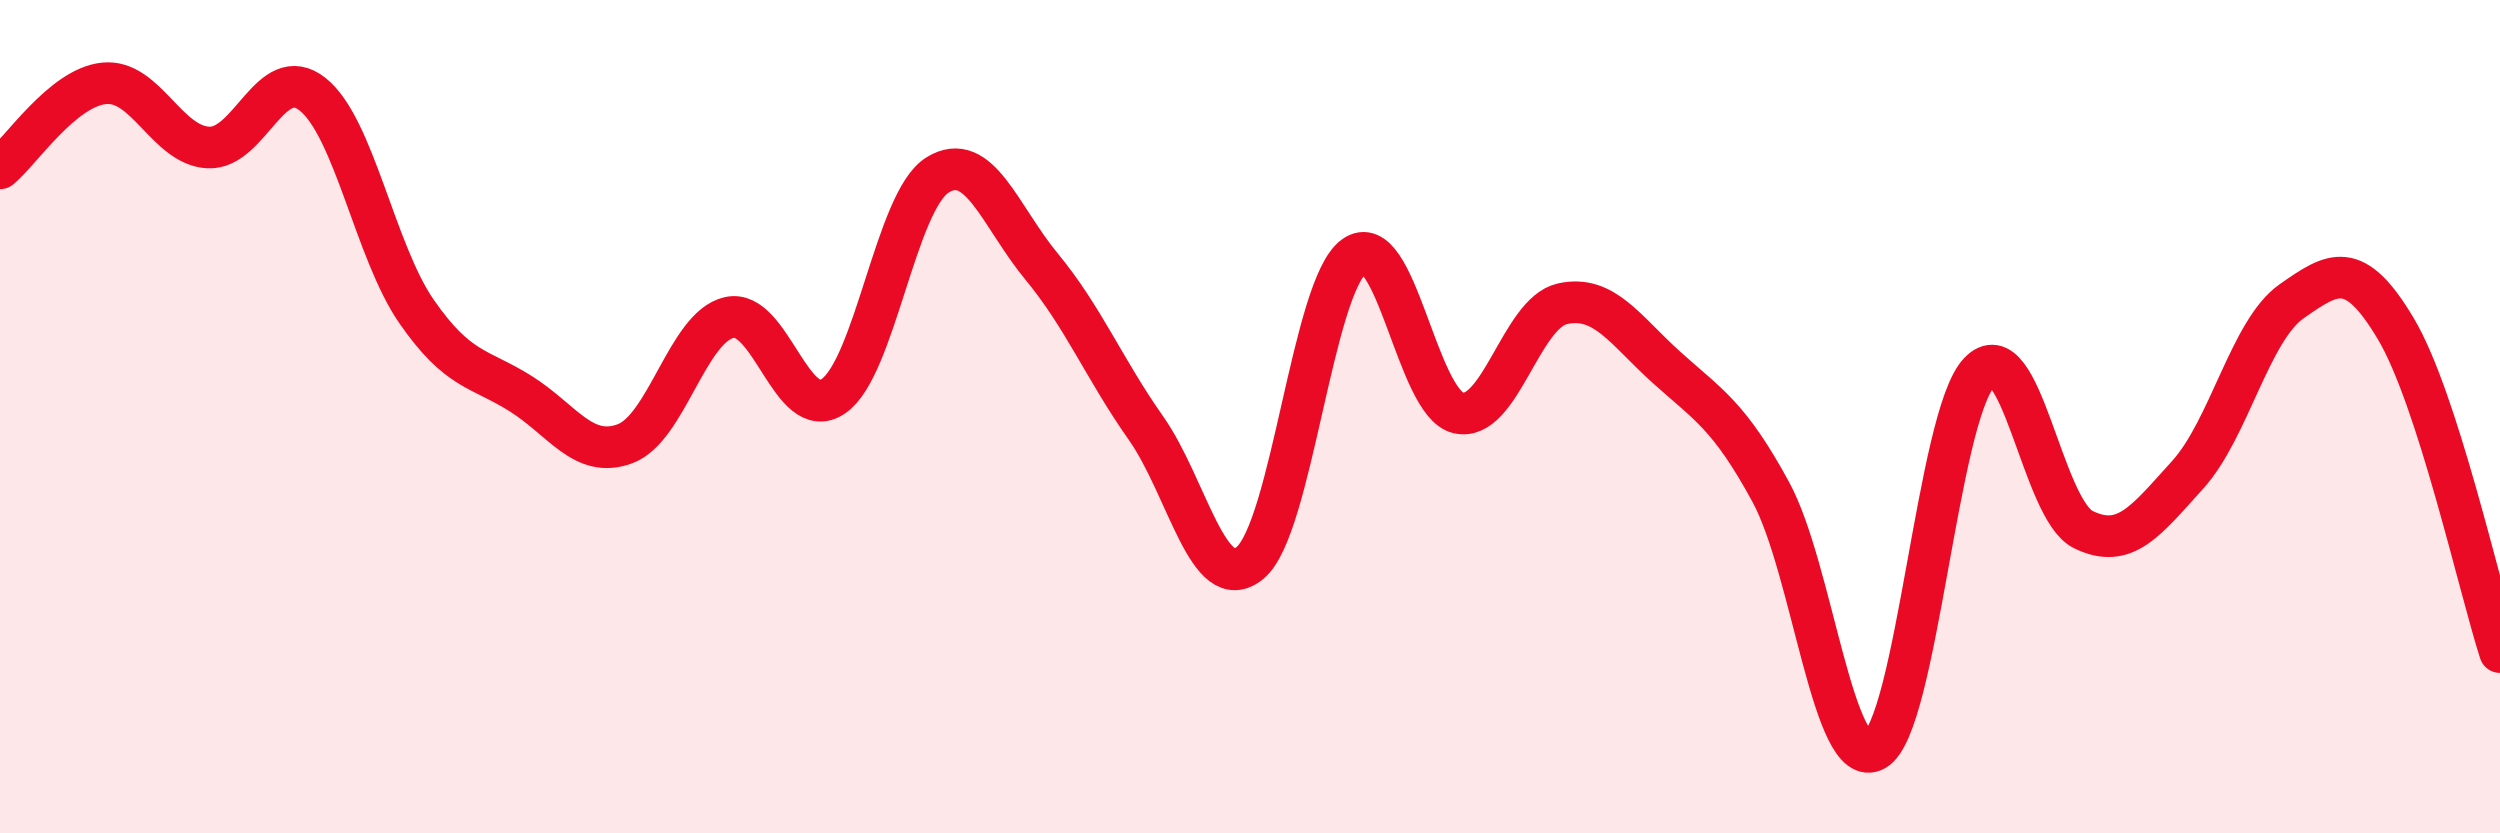 
    <svg width="60" height="20" viewBox="0 0 60 20" xmlns="http://www.w3.org/2000/svg">
      <path
        d="M 0,4.04 C 0.5,3.63 1.5,2.1 2.5,2 C 3.5,1.9 4,3.49 5,3.54 C 6,3.59 6.5,1.47 7.5,2.26 C 8.5,3.05 9,6.04 10,7.48 C 11,8.92 11.5,8.82 12.5,9.45 C 13.5,10.08 14,11.02 15,10.65 C 16,10.28 16.5,7.85 17.5,7.62 C 18.5,7.39 19,10.19 20,9.51 C 21,8.83 21.5,4.82 22.5,4.2 C 23.5,3.58 24,5.19 25,6.4 C 26,7.61 26.5,8.85 27.5,10.27 C 28.5,11.69 29,14.33 30,13.51 C 31,12.69 31.5,6.87 32.5,6.15 C 33.5,5.43 34,9.68 35,9.91 C 36,10.14 36.5,7.51 37.5,7.29 C 38.5,7.07 39,7.92 40,8.82 C 41,9.72 41.5,9.97 42.5,11.81 C 43.5,13.65 44,18.57 45,18 C 46,17.43 46.5,10 47.5,8.94 C 48.5,7.88 49,12.22 50,12.71 C 51,13.2 51.5,12.5 52.5,11.4 C 53.5,10.3 54,7.93 55,7.23 C 56,6.53 56.5,6.21 57.5,7.89 C 58.5,9.57 59.5,14.1 60,15.65L60 20L0 20Z"
        fill="#EB0A25"
        opacity="0.1"
        stroke-linecap="round"
        stroke-linejoin="round"
      />
      <path
        d="M 0,4.04 C 0.5,3.63 1.5,2.1 2.5,2 C 3.5,1.9 4,3.49 5,3.54 C 6,3.59 6.5,1.47 7.5,2.26 C 8.5,3.05 9,6.04 10,7.48 C 11,8.92 11.5,8.82 12.5,9.45 C 13.5,10.08 14,11.02 15,10.65 C 16,10.28 16.5,7.85 17.5,7.62 C 18.5,7.39 19,10.19 20,9.51 C 21,8.83 21.5,4.82 22.5,4.2 C 23.5,3.58 24,5.19 25,6.4 C 26,7.61 26.5,8.85 27.5,10.27 C 28.5,11.69 29,14.33 30,13.51 C 31,12.69 31.5,6.87 32.5,6.15 C 33.5,5.43 34,9.68 35,9.91 C 36,10.14 36.5,7.51 37.5,7.29 C 38.5,7.07 39,7.92 40,8.82 C 41,9.72 41.5,9.97 42.5,11.81 C 43.5,13.65 44,18.57 45,18 C 46,17.43 46.5,10 47.5,8.94 C 48.5,7.88 49,12.22 50,12.71 C 51,13.2 51.5,12.5 52.5,11.4 C 53.5,10.3 54,7.93 55,7.23 C 56,6.53 56.5,6.21 57.5,7.89 C 58.5,9.57 59.5,14.1 60,15.65"
        stroke="#EB0A25"
        stroke-width="1"
        fill="none"
        stroke-linecap="round"
        stroke-linejoin="round"
      />
    </svg>
  